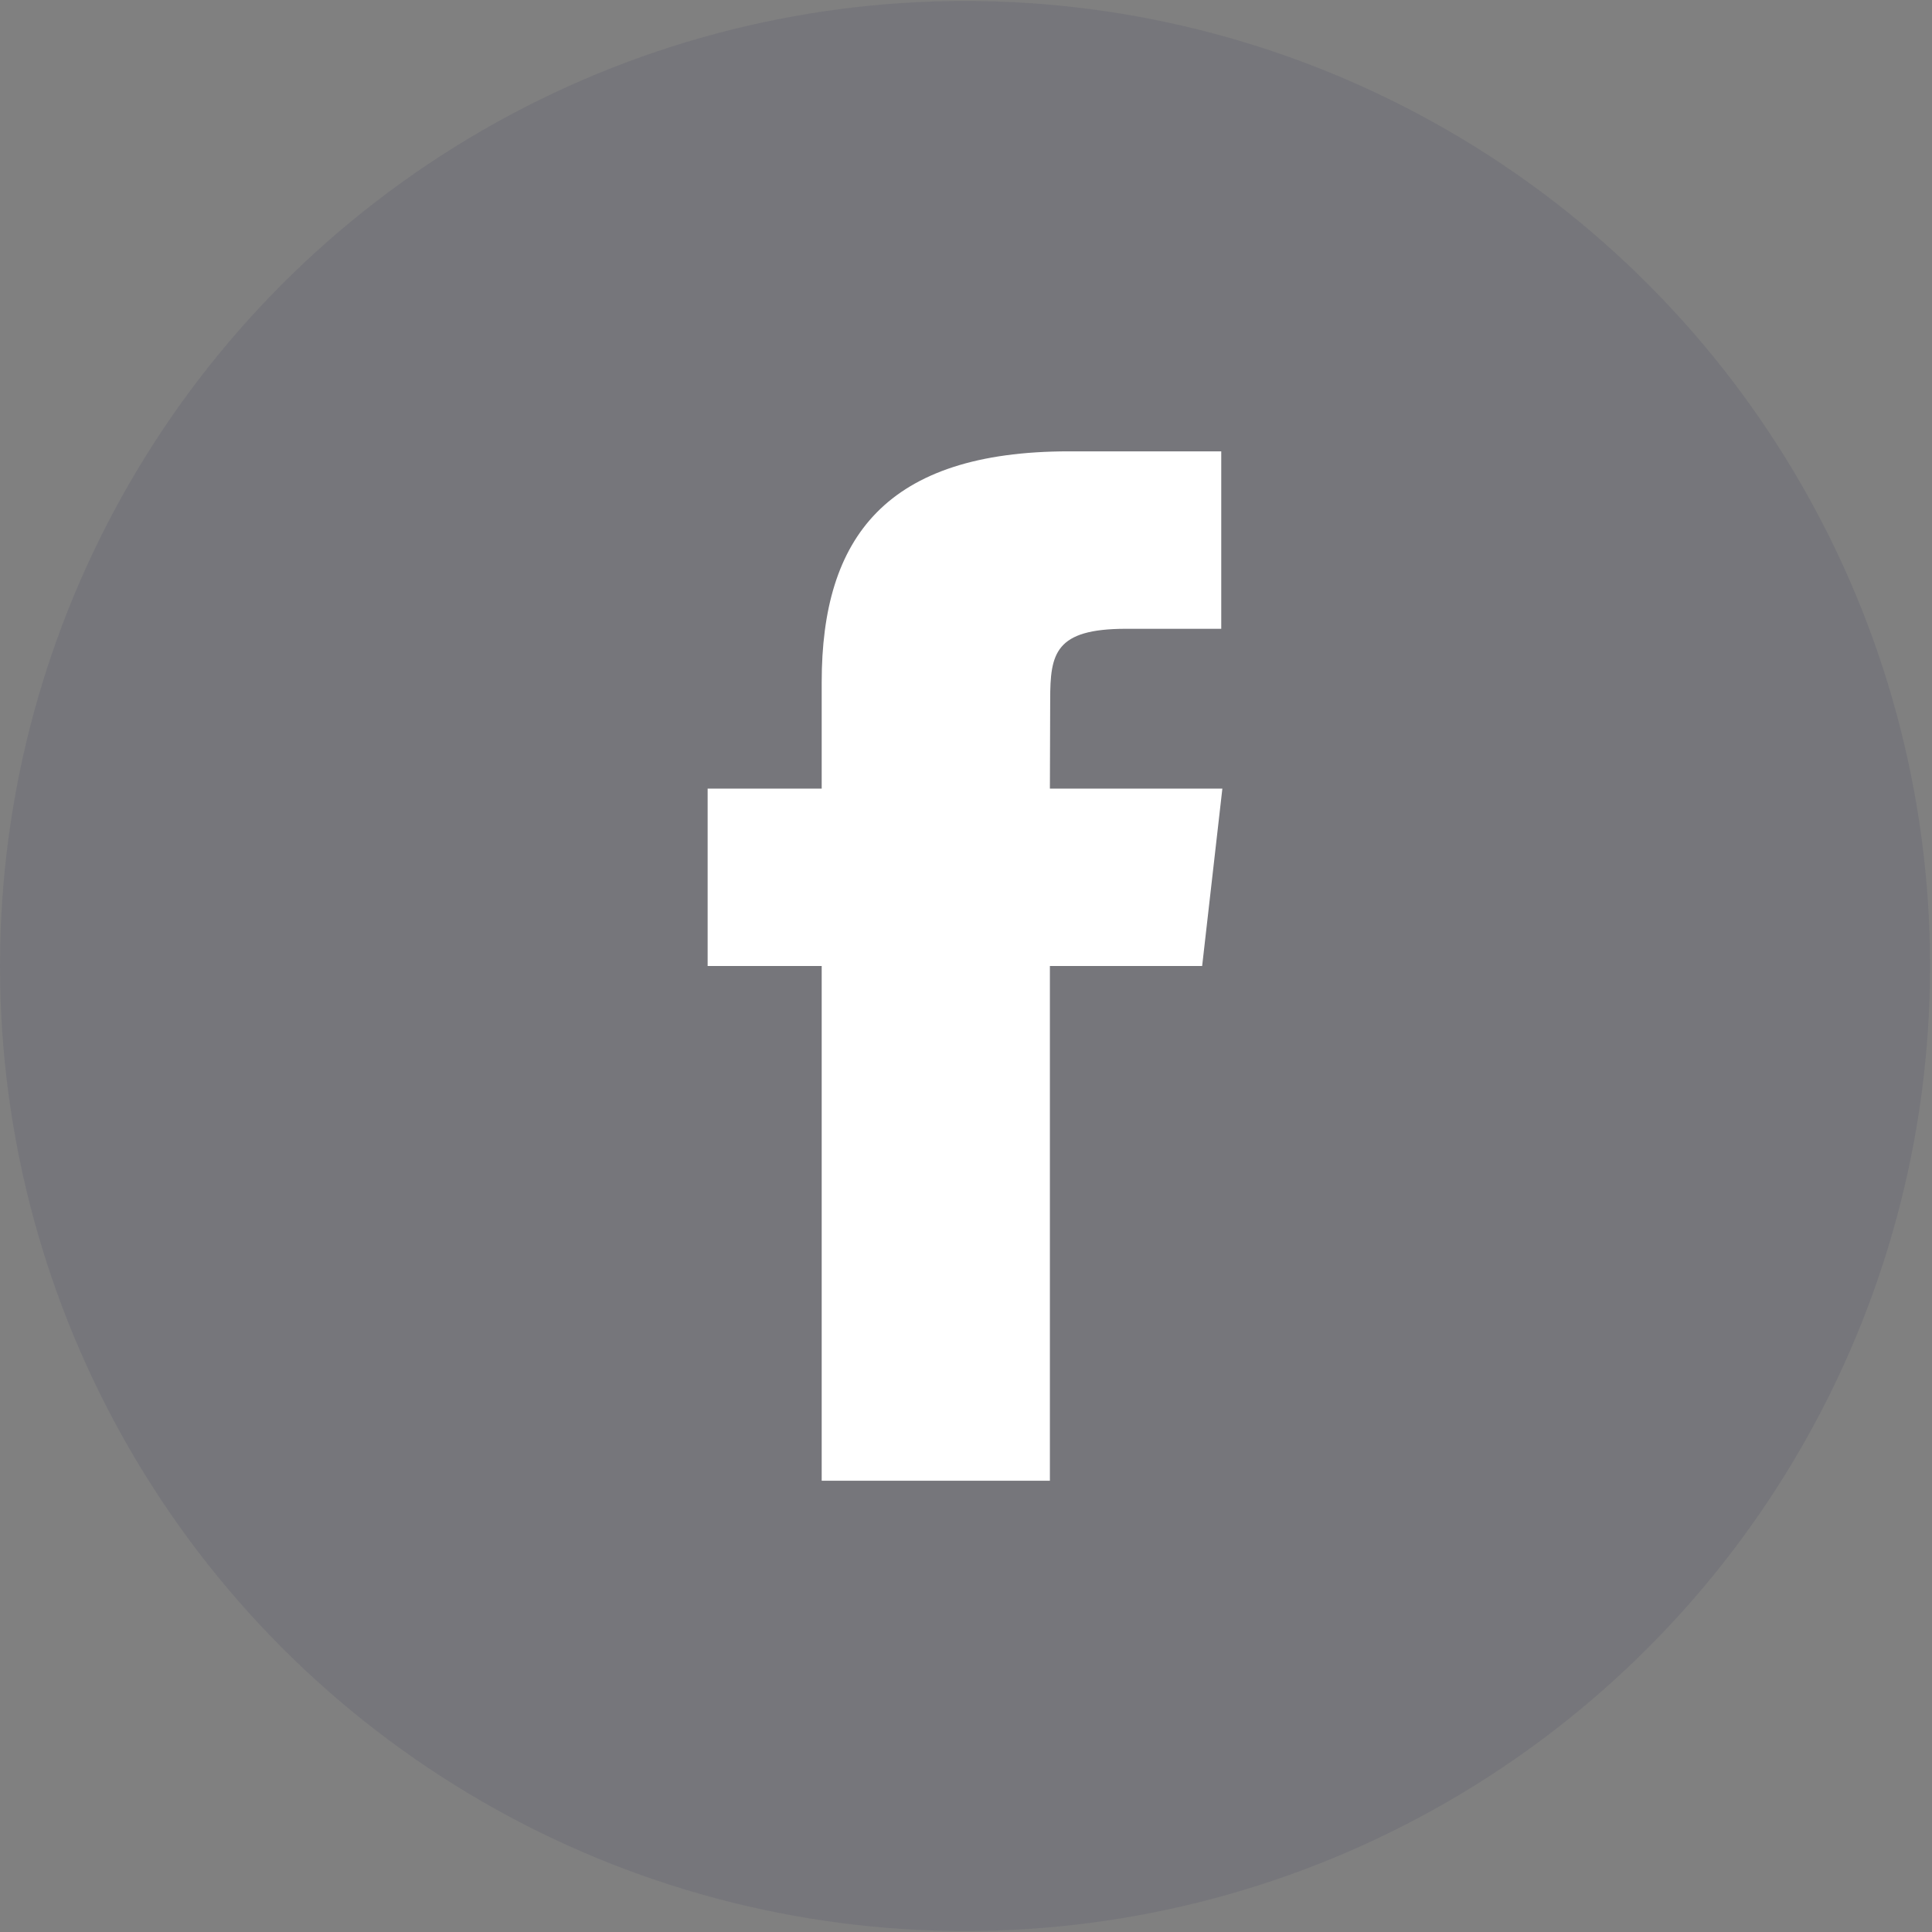 <?xml version="1.0" encoding="UTF-8"?> <svg xmlns="http://www.w3.org/2000/svg" width="26" height="26" viewBox="0 0 26 26" fill="none"><rect x="0" y="0" width="26" height="26" fill="#808080" stroke="none"/> <circle opacity="0.1" cx="12.987" cy="13" r="12.987" fill="#212353"></circle> <path d="M14.129 19.927V13H16.178L16.45 10.613H14.129L14.133 9.418C14.133 8.795 14.196 8.462 15.154 8.462H16.435V6.074H14.386C11.924 6.074 11.058 7.232 11.058 9.18V10.613H9.523V13H11.058V19.927H14.129Z" fill="white"></path> </svg> 